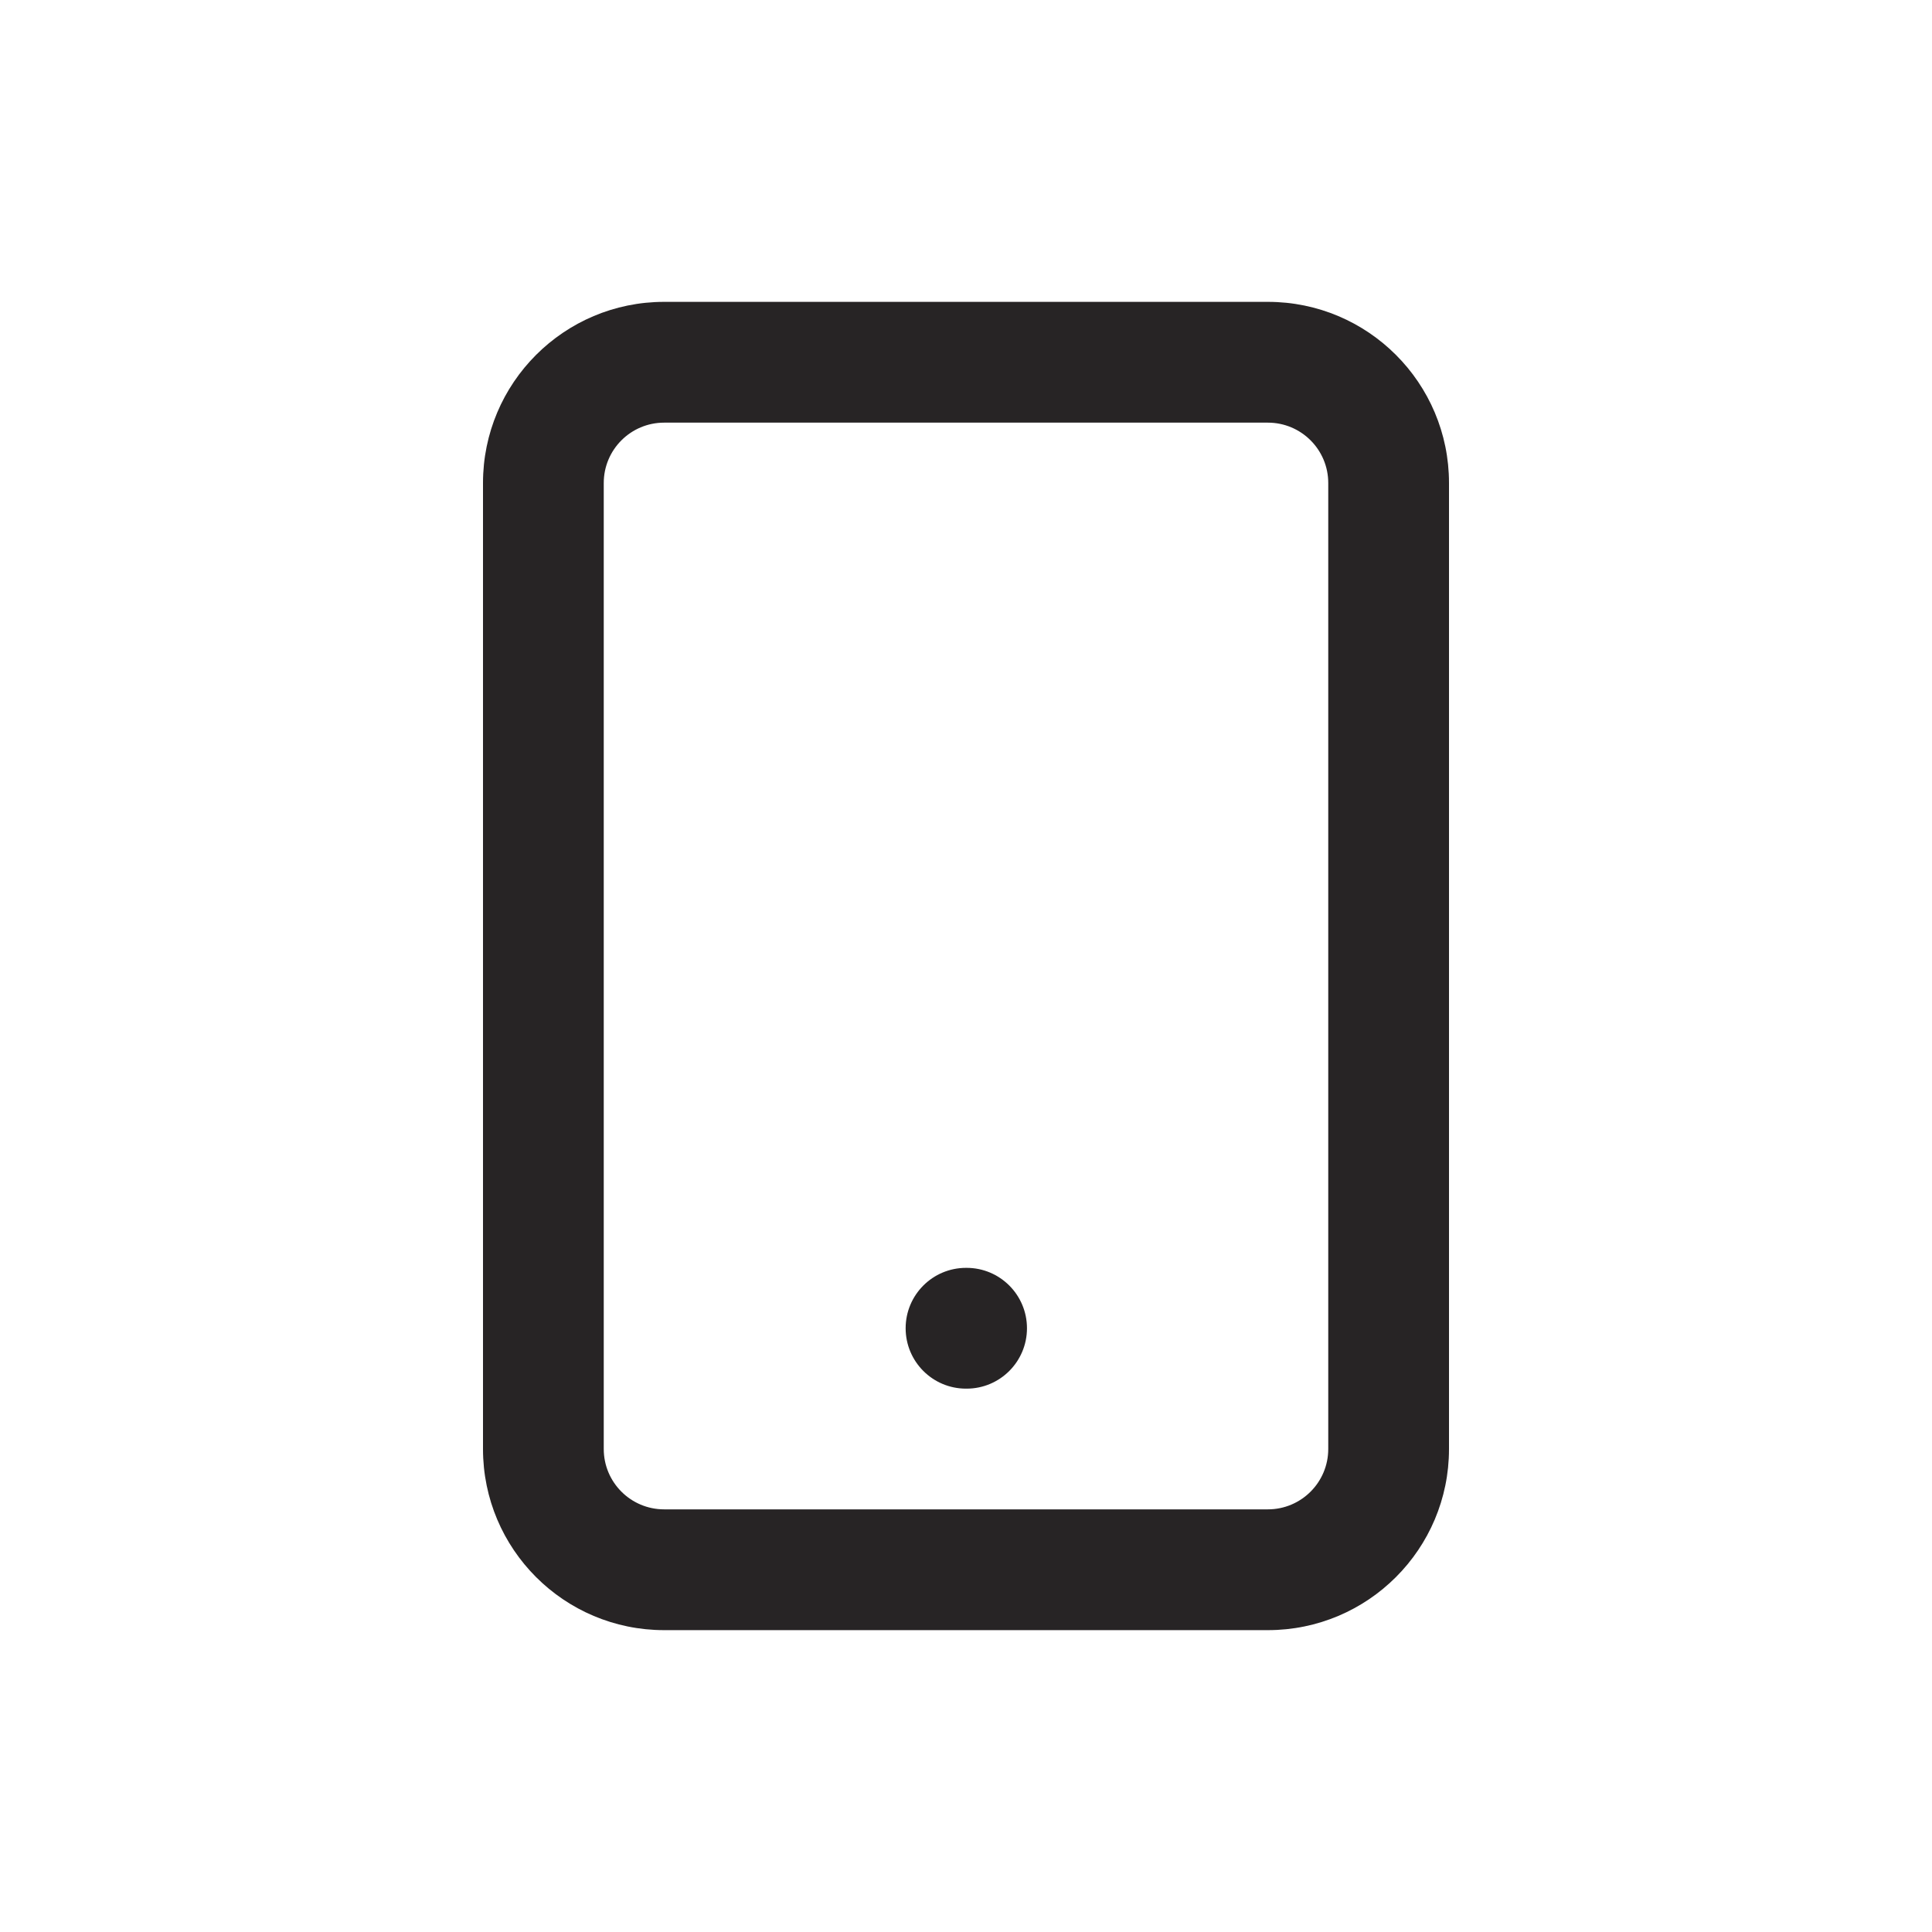 <svg width="50" height="50" viewBox="0 0 50 50" fill="none" xmlns="http://www.w3.org/2000/svg">
<path fill-rule="evenodd" clip-rule="evenodd" d="M17.188 10.938C16.325 10.938 15.625 11.637 15.625 12.5V37.5C15.625 38.363 16.325 39.062 17.188 39.062H32.812C33.675 39.062 34.375 38.363 34.375 37.5V12.5C34.375 11.637 33.675 10.938 32.812 10.938H17.188ZM12.5 12.5C12.5 9.911 14.599 7.812 17.188 7.812H32.812C35.401 7.812 37.5 9.911 37.5 12.5V37.5C37.5 40.089 35.401 42.188 32.812 42.188H17.188C14.599 42.188 12.5 40.089 12.5 37.5V12.5Z" fill="#272425"/>
<path fill-rule="evenodd" clip-rule="evenodd" d="M23.438 34.375C23.438 33.512 24.137 32.812 25 32.812H25.016C25.879 32.812 26.578 33.512 26.578 34.375C26.578 35.238 25.879 35.938 25.016 35.938H25C24.137 35.938 23.438 35.238 23.438 34.375Z" fill="#272425"/>
</svg>

